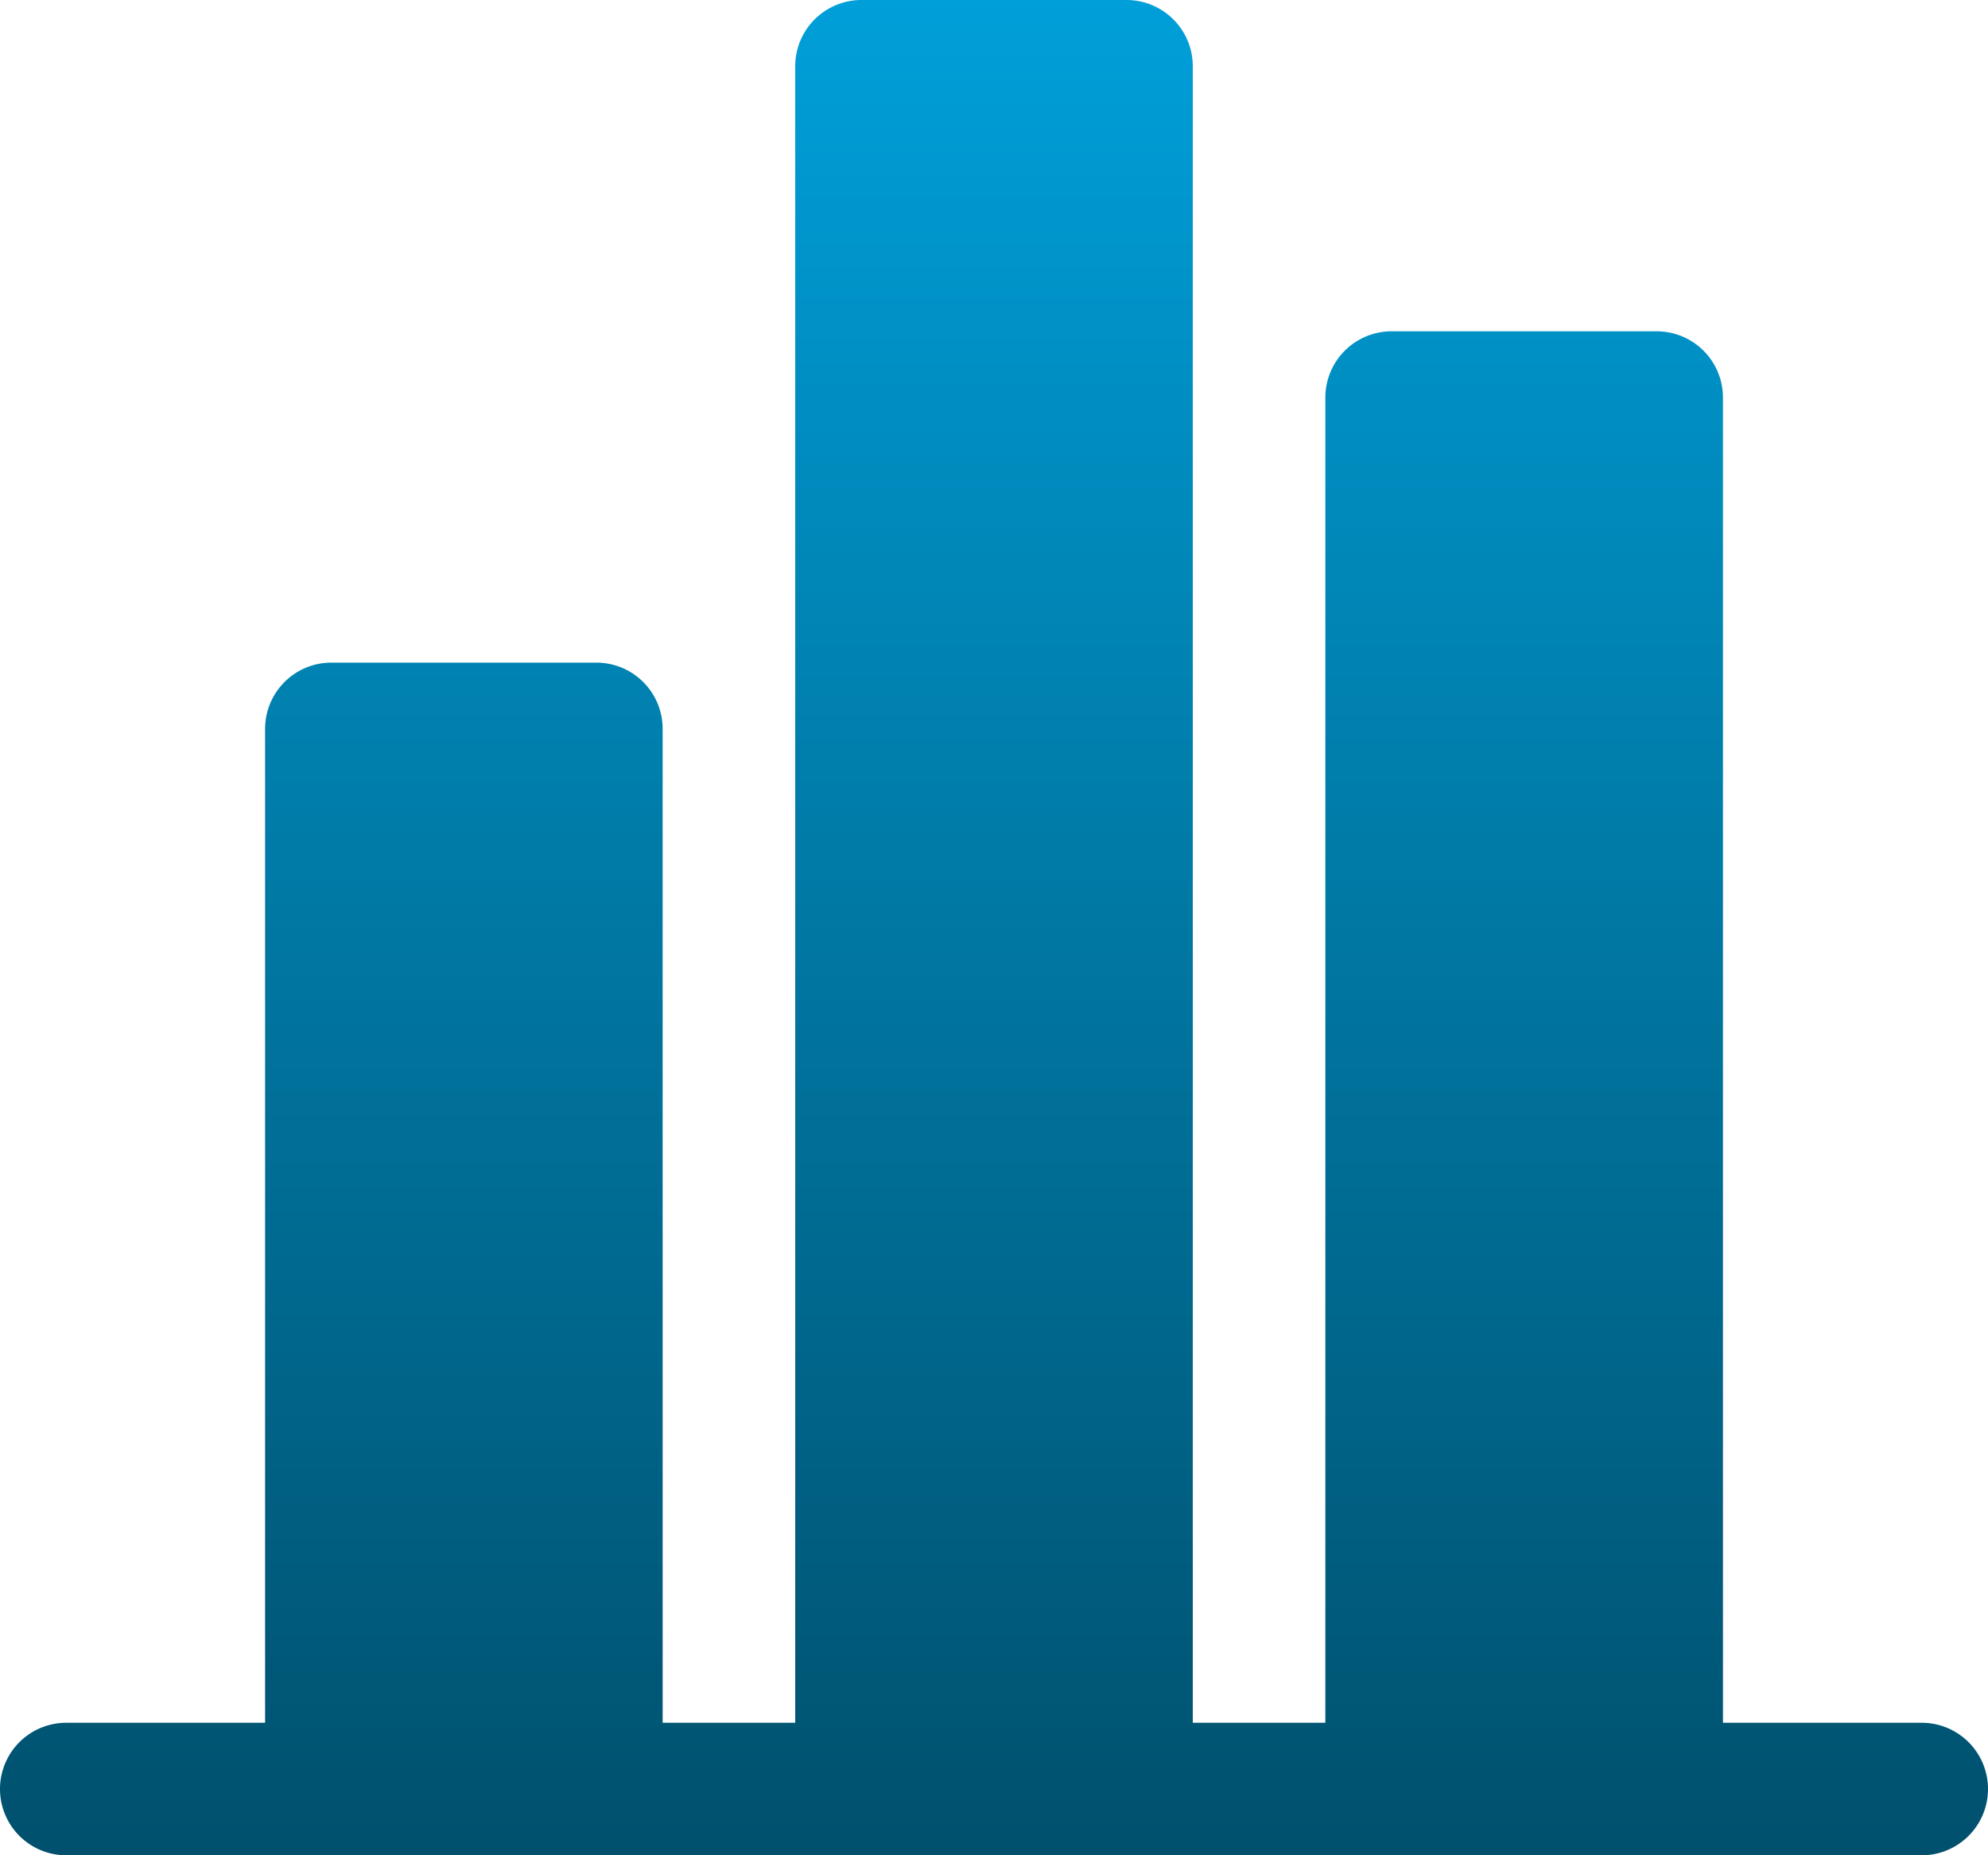 <?xml version="1.0" encoding="UTF-8"?><svg xmlns="http://www.w3.org/2000/svg" xmlns:xlink="http://www.w3.org/1999/xlink" width="40.414" height="37.72" viewBox="0 0 40.414 37.72">
  <defs>
    <linearGradient id="linear-gradient" x1="0.5" x2="0.5" y2="1" gradientUnits="objectBoundingBox">
      <stop offset="0" stop-color="#009fd9"/>
      <stop offset="1" stop-color="#00506d"/>
    </linearGradient>
  </defs>
  <g id="Group_191534" data-name="Group 191534" transform="translate(-1271.673 -3759.744)">
    <g id="Group_191531" data-name="Group 191531">
      <path id="Path_40" data-name="Path 40" d="M40.067,38.026H36.026V11.083a1.347,1.347,0,0,0-1.347-1.347H29.29a1.347,1.347,0,0,0-1.347,1.347V38.026H25.248V4.347A1.347,1.347,0,0,0,23.9,3H18.513a1.347,1.347,0,0,0-1.347,1.347V38.026H14.471V17.819a1.347,1.347,0,0,0-1.347-1.347H7.736a1.347,1.347,0,0,0-1.347,1.347V38.026H2.347a1.347,1.347,0,1,0,0,2.694h37.72a1.347,1.347,0,1,0,0-2.694Z" transform="translate(1270.673 3756.744)" fill="url(#linear-gradient)"/>
    </g>
  </g>
</svg>

